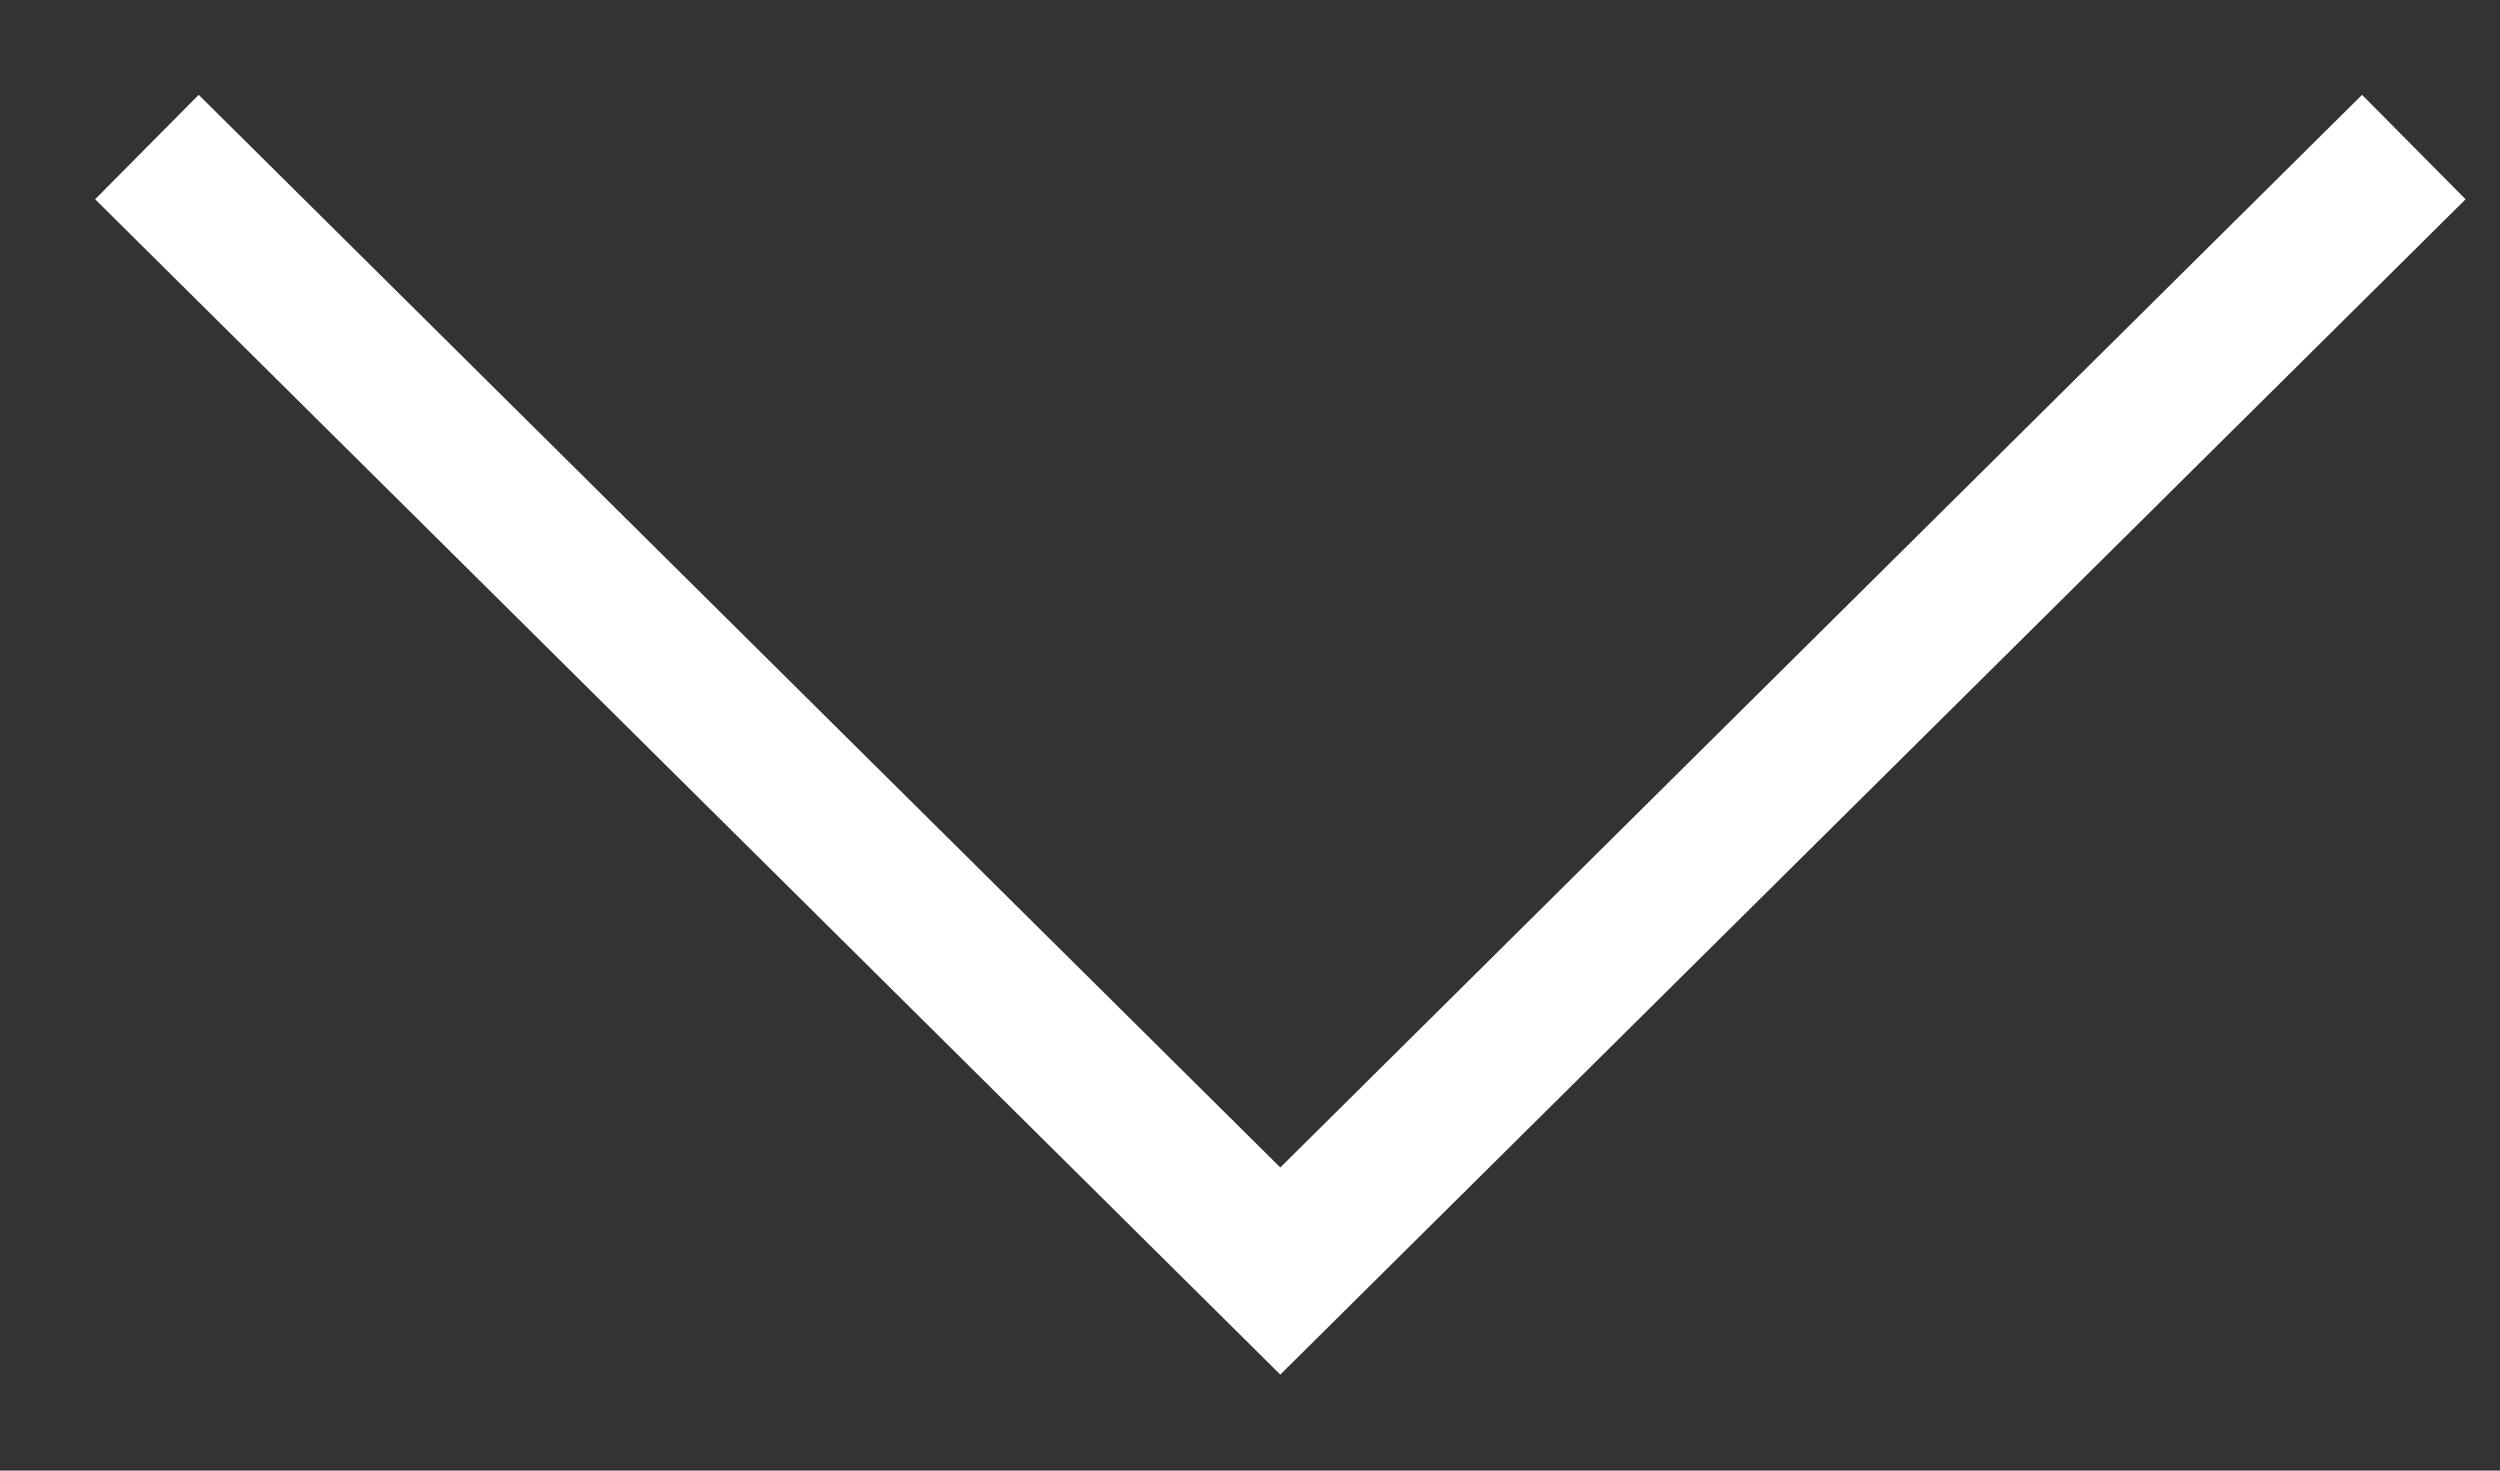 <?xml version="1.0" encoding="UTF-8"?>
<svg width="17px" height="10px" viewBox="0 0 17 10" version="1.1" xmlns="http://www.w3.org/2000/svg" xmlns:xlink="http://www.w3.org/1999/xlink">
    <rect x="0" y="0" width="17" height="10" fill="#333333" stroke="none"/>
    <title>icon_down_arrow</title>
    <g id="00-Homepage-(Our-Brand-Section-Pop-up)" stroke="none" stroke-width="1" fill="none" fill-rule="evenodd">
        <g id="icon_down_arrow" transform="translate(1, 1)">
            <g id="Chevron" transform="translate(7.707, 3.821) rotate(90) translate(-7.707, -3.821) translate(3.886, -3.886)">
                <g id="path-1-link" transform="translate(0, -0)" fill-rule="nonzero">
                    <polyline id="path-1" points="0 0 7.643 7.708 0 15.415"></polyline>
                </g>
                <g id="path-1-link" transform="translate(0, -0)" stroke="#FFFFFF">
                    <polyline id="path-1" points="0 0 7.643 7.708 0 15.415"></polyline>
                </g>
            </g>
        </g>
    </g>
</svg>